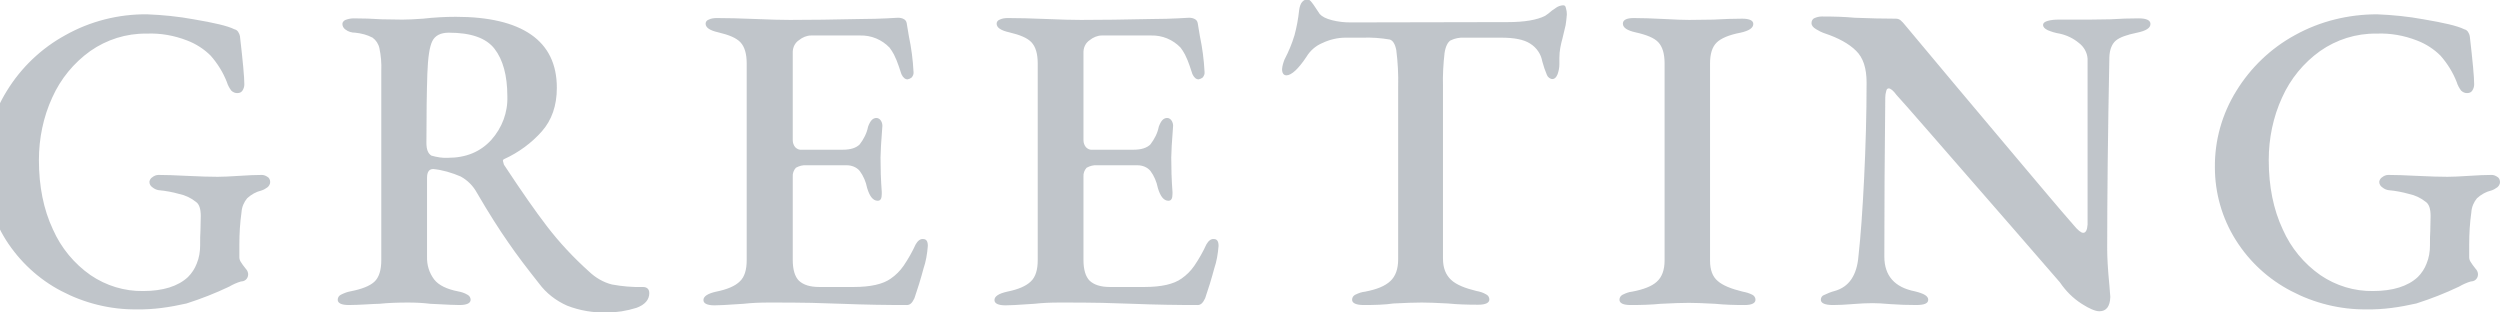 <?xml version="1.0" encoding="utf-8"?>
<!-- Generator: Adobe Illustrator 24.3.0, SVG Export Plug-In . SVG Version: 6.00 Build 0)  -->
<svg version="1.1" id="レイヤー_1" xmlns="http://www.w3.org/2000/svg" xmlns:xlink="http://www.w3.org/1999/xlink" x="0px"
	 y="0px" viewBox="0 0 803.2 100.4" style="enable-background:new 0 0 803.2 100.4;" xml:space="preserve">
<style type="text/css">
	.st0{opacity:0.3;fill:#2C3F4F;enable-background:new    ;}
</style>
<path class="st0" d="M43.9,99.4c-8.4,0.1-16.8-2-24.2-5.9C12.4,89.7,6.3,84,1.9,77.1c-4.4-7-6.7-15.1-6.6-23.3
	c-0.1-8.7,2.3-17.2,6.9-24.6c4.6-7.5,11.1-13.7,18.8-17.9C29,6.8,38.1,4.5,47.3,4.6c5,0.2,10,0.7,14.9,1.6
	c6.5,1.1,10.9,2.1,13.1,3.2c0.5,0.1,0.9,0.4,1.2,0.8c0.3,0.5,0.5,0.9,0.6,1.5c0.9,7.8,1.4,13,1.4,15.4c0,0.7-0.2,1.4-0.6,2
	c-0.3,0.5-0.9,0.8-1.5,0.8c-0.8,0.1-1.6-0.3-2.1-0.8c-0.6-0.8-1.1-1.7-1.4-2.7c-1.2-3.1-3-6-5.2-8.5c-2.1-2.1-4.7-3.8-7.6-4.9
	c-4.1-1.6-8.6-2.4-13-2.2c-6.5-0.1-12.8,1.9-18.1,5.6c-5.3,3.8-9.5,8.9-12.2,14.9c-2.9,6.3-4.3,13.2-4.3,20.1
	c0,8.5,1.5,15.9,4.5,22.3c2.6,5.9,6.8,11,12.1,14.7c5,3.4,10.9,5.2,16.9,5.1c6.3,0,11.2-1.5,14.4-4.5c1.2-1.2,2.2-2.7,2.8-4.3
	c0.8-1.9,1.1-3.9,1.1-5.9c0-1.9,0-3.4,0.1-4.6l0.1-4.8c0-2.3-0.5-3.8-1.5-4.5c-1.6-1.3-3.5-2.2-5.5-2.6c-2.1-0.6-4.3-1-6.5-1.2
	c-0.7-0.1-1.4-0.4-2-0.9c-0.6-0.4-1-1-1-1.8c0.1-0.7,0.5-1.2,1-1.5c0.5-0.4,1.2-0.7,1.9-0.7c2.2,0,5.3,0.1,9.2,0.3
	c4.1,0.2,7.4,0.3,9.8,0.3c1.6,0,3.9-0.1,6.9-0.3c3-0.2,5.4-0.3,7.3-0.3c0.6,0,1.2,0.2,1.8,0.6c0.6,0.3,0.9,1,0.9,1.7
	c0,0.7-0.4,1.3-0.9,1.7c-0.6,0.4-1.2,0.8-1.9,1c-1.7,0.4-3.3,1.3-4.6,2.5c-1,1.2-1.7,2.8-1.8,4.4c-0.5,3.5-0.7,7-0.7,10.5v4.1
	c0,0.5,0.2,1.1,0.5,1.5c0.2,0.3,0.4,0.6,0.6,0.9c0.2,0.3,0.5,0.7,1,1.3c0.4,0.4,0.6,0.9,0.7,1.4c0.2,1.3-0.7,2.5-2,2.6
	c-0.1,0-0.1,0-0.2,0c-1.4,0.4-2.7,1-3.9,1.7c-4.4,2.1-9,3.9-13.7,5.4C54.6,98.7,49.3,99.5,43.9,99.4z M195,100.4
	c-4.4,0.1-8.7-0.6-12.8-2.2c-3.6-1.6-6.7-4-9-7.1c-3.8-4.8-7.1-9.1-9.9-13.2c-2.8-4-6.2-9.3-10.1-16c-1.2-2.2-3-4-5.2-5.2
	c-2.8-1.2-5.8-2.1-8.8-2.4c-1.3,0-2,0.9-2,2.8v25.3c-0.1,2.7,0.7,5.3,2.3,7.4c1.5,1.9,4.1,3.1,7.6,3.8c1.1,0.2,2.1,0.5,3.1,1.1
	c0.6,0.3,1,0.9,1,1.6c0,1.1-1.2,1.7-3.6,1.7c-0.9,0-4.1-0.1-9.4-0.4c-2.4-0.3-4.8-0.4-7.1-0.4c-3.2,0-6.3,0.1-9.2,0.4
	c-0.9,0-2.4,0.1-4.3,0.2c-2,0.1-3.8,0.2-5.5,0.2c-2.4,0-3.6-0.6-3.6-1.7c0-0.7,0.4-1.3,1-1.6c1-0.5,2-0.9,3.1-1.1
	c3.6-0.7,6.2-1.7,7.7-3.1c1.5-1.4,2.2-3.8,2.2-6.9V22.8c0.1-2.5-0.1-4.9-0.6-7.3c-0.3-1.4-1.1-2.6-2.2-3.4c-1.7-0.9-3.6-1.4-5.6-1.6
	c-1.1,0-2.2-0.3-3.1-1c-0.6-0.4-1-1.1-1-1.8c0-0.6,0.5-1.1,1-1.3c0.8-0.3,1.7-0.5,2.6-0.5c3,0,6,0.1,9,0.3l6.7,0.1
	c1.6,0,3.8-0.1,6.6-0.3c3.5-0.4,7.1-0.6,10.6-0.6c10.5,0,18.6,1.9,24.1,5.7c5.5,3.8,8.3,9.5,8.3,17.1c0,5.7-1.6,10.4-4.9,14.1
	c-3.3,3.7-7.4,6.7-12,8.8c-0.3,0.1-0.5,0.4-0.4,0.7l0.3,1.1c5.6,8.5,10.2,15.1,13.9,19.9c4,5.2,8.5,10,13.4,14.4
	c2.1,2,4.6,3.5,7.4,4.2c3.3,0.6,6.6,0.9,9.9,0.8c1.4,0,2.1,0.7,2.1,2c0,2.1-1.4,3.7-4.1,4.7C201.3,99.9,198.1,100.4,195,100.4
	L195,100.4z M143.9,50.7c5.8,0,10.4-1.9,13.9-5.7c3.5-3.9,5.4-8.9,5.2-14.1c0-6.6-1.4-11.7-4.1-15.2s-7.6-5.2-14.7-5.2
	c-2.6,0-4.4,0.9-5.3,2.7s-1.4,5.2-1.6,10.4c-0.2,6-0.3,13.4-0.3,22.3c0,2.1,0.5,3.4,1.6,4.1C140.4,50.5,142.1,50.8,143.9,50.7z
	 M229.6,98.1c-2.4,0-3.6-0.6-3.6-1.7c0-1.2,1.4-2.1,4.1-2.7c3.5-0.7,6.1-1.8,7.6-3.3c1.5-1.4,2.2-3.7,2.2-6.8V20.4
	c0-3.2-0.7-5.4-2-6.8s-3.7-2.4-7.1-3.2c-2.7-0.6-4.1-1.5-4.1-2.8c0-0.6,0.4-1.1,1-1.3c0.8-0.4,1.7-0.5,2.7-0.5
	c3.3,0,7.3,0.1,12.2,0.3c4.7,0.2,8.4,0.3,11.2,0.3c6.3,0,14-0.1,23.1-0.3c3.1,0,5.7-0.1,7.9-0.2s3.4-0.2,3.7-0.2
	c0.6,0,1.3,0.1,1.8,0.4c0.5,0.2,0.9,0.7,1,1.3l0.7,4.2c0.8,3.8,1.3,7.6,1.5,11.5c0.1,0.7-0.2,1.3-0.6,1.8c-0.4,0.3-0.8,0.5-1.3,0.6
	c-0.8,0-1.5-0.6-2-1.7c-0.1-0.4-0.4-1.3-0.9-2.7c-0.4-1.2-0.9-2.4-1.5-3.6c-0.4-0.8-0.9-1.5-1.4-2.2c-2.5-2.6-5.9-4-9.5-3.9h-15.7
	c-1.4,0-2.8,0.6-3.9,1.5c-1.2,0.8-1.9,2.1-2,3.6v28.6c0,0.8,0.3,1.6,0.8,2.2c0.6,0.6,1.3,0.9,2.1,0.8h13.2c2.5,0,4.3-0.6,5.4-1.7
	c1.3-1.7,2.3-3.6,2.7-5.7c0.7-1.9,1.5-2.8,2.7-2.8c0.5,0,1,0.3,1.3,0.7c0.4,0.5,0.6,1.2,0.6,1.8c-0.4,5.2-0.6,8.6-0.6,10.2
	c0,3.5,0.1,7.1,0.4,11.1v0.6c0,1.5-0.4,2.2-1.3,2.2c-1.5,0-2.6-1.4-3.4-4.1c-0.4-2-1.2-3.9-2.4-5.5c-1-1.2-2.6-1.8-4.1-1.8h-13
	c-1.2-0.1-2.3,0.2-3.4,0.8c-0.7,0.8-1.1,1.8-1,2.9v26.7c0,3.2,0.7,5.4,2,6.7c1.4,1.3,3.5,2,6.5,2h11.1c5.4,0,9.4-0.9,11.9-2.7
	c1.6-1.1,3-2.5,4.1-4.1c1.5-2.2,2.8-4.5,3.9-6.9c0.7-1.2,1.5-1.8,2.4-1.7c1,0,1.5,0.7,1.5,2.2c-0.2,2.5-0.6,5-1.4,7.3
	c-0.9,3.4-1.9,6.6-2.9,9.5c-0.7,1.5-1.4,2.2-2.4,2.2c-6.5,0-13.5-0.1-21-0.4c-2.5-0.1-5.8-0.2-9.7-0.3c-4-0.1-8.6-0.1-13.8-0.1
	c-2.7,0-5.3,0.1-8,0.4C233.5,98,230.4,98.1,229.6,98.1z M323.1,98.1c-2.4,0-3.6-0.6-3.6-1.7c0-1.2,1.4-2.1,4.1-2.7
	c3.5-0.7,6.1-1.8,7.6-3.3c1.5-1.4,2.2-3.7,2.2-6.8V20.4c0-3.2-0.7-5.4-2-6.8s-3.7-2.4-7.1-3.2c-2.7-0.6-4.1-1.5-4.1-2.8
	c0-0.6,0.4-1.1,1-1.3c0.8-0.4,1.7-0.5,2.7-0.5c3.3,0,7.3,0.1,12.2,0.3c4.7,0.2,8.4,0.3,11.2,0.3c6.3,0,14-0.1,23.1-0.3
	c3.1,0,5.7-0.1,7.9-0.2c2.2-0.1,3.4-0.2,3.7-0.2c0.6,0,1.3,0.1,1.8,0.4c0.5,0.2,0.9,0.7,1,1.3l0.7,4.2c0.8,3.8,1.3,7.6,1.5,11.5
	c0.1,0.7-0.2,1.3-0.6,1.8c-0.4,0.3-0.8,0.5-1.3,0.6c-0.8,0-1.5-0.6-2-1.7c-0.1-0.4-0.4-1.3-0.9-2.7c-0.4-1.2-0.9-2.4-1.5-3.6
	c-0.4-0.8-0.9-1.5-1.4-2.2c-2.5-2.6-5.9-4-9.5-3.9H354c-1.4,0-2.8,0.6-3.9,1.5c-1.2,0.8-1.9,2.1-2,3.6v28.6c0,0.8,0.3,1.6,0.8,2.2
	c0.6,0.6,1.3,0.9,2.1,0.8h13.2c2.5,0,4.3-0.6,5.4-1.7c1.3-1.7,2.3-3.6,2.7-5.7c0.7-1.9,1.5-2.8,2.7-2.8c0.5,0,1,0.3,1.3,0.7
	c0.4,0.5,0.6,1.2,0.6,1.8c-0.4,5.2-0.6,8.6-0.6,10.2c0,3.5,0.1,7.1,0.4,11.1v0.6c0,1.5-0.4,2.2-1.3,2.2c-1.5,0-2.6-1.4-3.4-4.1
	c-0.4-2-1.2-3.9-2.4-5.5c-1-1.2-2.6-1.8-4.1-1.8h-13c-1.2-0.1-2.3,0.2-3.4,0.8c-0.7,0.8-1.1,1.8-1,2.9v26.7c0,3.2,0.7,5.4,2,6.7
	c1.4,1.3,3.5,2,6.5,2h11.1c5.4,0,9.4-0.9,11.9-2.7c1.6-1.1,3-2.5,4.1-4.1c1.5-2.2,2.8-4.5,3.9-6.9c0.7-1.2,1.5-1.8,2.4-1.7
	c1,0,1.5,0.7,1.5,2.2c-0.2,2.5-0.6,5-1.4,7.3c-0.9,3.4-1.9,6.6-2.9,9.5c-0.7,1.5-1.4,2.2-2.4,2.2c-6.5,0-13.5-0.1-21-0.4
	c-2.5-0.1-5.8-0.2-9.7-0.3s-8.6-0.1-13.8-0.1c-2.7,0-5.3,0.1-8,0.4C327,98,323.9,98.1,323.1,98.1z M438.2,98c-2.5,0-3.8-0.6-3.8-1.7
	c0-0.7,0.4-1.3,1-1.6c1-0.5,2.1-0.9,3.2-1c3.7-0.7,6.4-1.8,8.1-3.4c1.7-1.6,2.5-3.9,2.5-7V27.9c0.1-3.9-0.1-7.9-0.6-11.8
	c-0.4-2-1.1-3.1-2.1-3.4c-2.9-0.5-5.8-0.7-8.7-0.6h-5.5c-2.5,0-5.1,0.6-7.4,1.7c-2.2,0.9-4,2.5-5.2,4.5c-2.6,3.9-4.8,5.9-6.4,5.9
	c-0.9,0-1.4-0.7-1.4-2c0.1-1.1,0.4-2.1,0.8-3.1c1.3-2.5,2.4-5.1,3.2-7.8c0.7-2.6,1.2-5.3,1.5-8.1c0.3-2.2,1.2-3.4,2.8-3.4
	c0.5,0,1.1,0.7,2,2c0.9,1.3,1.5,2.2,1.8,2.7c0.7,0.8,2,1.5,4,2c2,0.5,3.9,0.7,6,0.7l50.5-0.1c5.3,0,9.3-0.7,11.9-2
	c0.8-0.5,1.5-1.1,2.2-1.7c0.5-0.3,0.9-0.6,1.3-0.9c0.7-0.5,1.6-0.8,2.4-0.8c0.4,0,0.7,0.3,0.8,0.9c0.2,0.7,0.3,1.3,0.3,2
	c-0.1,1.2-0.2,2.3-0.4,3.5l-1,4.2c-0.3,1-0.5,2-0.7,3c-0.2,1.1-0.3,2.2-0.3,3.3v2c0,1.1-0.2,2.2-0.6,3.3c-0.4,1-1,1.5-1.6,1.5
	c-0.8,0-1.5-0.6-1.8-1.3c-0.6-1.4-1.1-2.9-1.5-4.4c-0.4-2.3-1.8-4.4-3.9-5.7c-2-1.3-5.1-1.9-9.3-1.9h-11.8c-1.5-0.1-3.1,0.2-4.5,0.9
	c-0.9,0.6-1.6,2-1.9,4.1c-0.4,3.5-0.6,7.1-0.5,10.6v55.4c0,3,0.9,5.2,2.6,6.8s4.5,2.7,8.2,3.6c1.1,0.2,2.1,0.5,3.1,1.1
	c0.6,0.3,1,0.9,1,1.6c0,1.1-1.2,1.7-3.6,1.7c-3.5,0-6.7-0.1-9.7-0.4c-3.7-0.2-6.5-0.3-8.4-0.3c-2.1,0-5.2,0.1-9.1,0.3
	C445,97.9,441.7,98,438.2,98z M523.9,98c-2.4,0-3.6-0.6-3.6-1.7c0-0.7,0.4-1.3,1-1.6c1-0.5,2-0.9,3.1-1c3.6-0.7,6.3-1.7,7.9-3.2
	c1.6-1.4,2.5-3.7,2.5-6.8V20.4c0-3.2-0.7-5.4-2-6.8c-1.3-1.4-3.7-2.4-7.3-3.2c-2.7-0.6-4.1-1.5-4.1-2.8c0-1.2,1.2-1.8,3.5-1.8
	c2.5,0,5.7,0.1,9.7,0.3c3.5,0.2,6.3,0.3,8.1,0.3l7.8-0.1c3.5-0.2,6.6-0.3,9.2-0.3c2.4,0,3.6,0.6,3.6,1.7c0,1.3-1.4,2.2-4.1,2.8
	c-3.7,0.7-6.3,1.8-7.7,3.2c-1.4,1.4-2.1,3.6-2.1,6.7v63.3c0,3,0.8,5.2,2.5,6.6c1.6,1.4,4.3,2.5,8,3.4c1.1,0.2,2.1,0.5,3.1,1
	c0.6,0.3,1,0.9,1,1.6c0,1.1-1.2,1.7-3.5,1.7c-3.4,0-6.5-0.1-9.5-0.4c-3.7-0.2-6.5-0.3-8.4-0.3c-2.1,0-5,0.1-9,0.3
	C530.6,97.9,527.3,98,523.9,98z M674.5,100c-1.3,0-3.2-0.8-5.7-2.4c-2.8-1.8-5.1-4.1-7-6.9l-15.1-17.4c-23-26.4-35.4-40.7-37.4-42.8
	c-1-1.4-1.9-2.1-2.5-2.1c-0.4,0-0.7,0.3-0.8,0.9c-0.2,0.7-0.3,1.3-0.3,2c-0.2,17.9-0.3,35-0.3,51.1c0,6.2,3.3,9.9,9.8,11.2
	c2.9,0.7,4.3,1.5,4.3,2.7s-1.3,1.7-3.9,1.7c-2.8,0-5.6-0.1-8.4-0.3c-2.2-0.2-4.1-0.3-5.6-0.3c-1.9,0-4,0.1-6.4,0.3
	c-2.4,0.2-4.5,0.3-6.3,0.3c-2.6,0-3.9-0.6-3.9-1.7c0-0.7,0.4-1.3,1-1.5c1.1-0.5,2.2-1,3.4-1.3c4.7-1.3,7.2-5.1,7.7-11.3
	c0.7-6.3,1.3-14.6,1.8-24.8s0.8-20.5,0.8-30.9c0-4.6-1.1-8-3.4-10.2c-2.2-2.2-5.6-4.1-10.1-5.6c-0.9-0.3-1.9-0.8-2.7-1.3
	c-1-0.6-1.5-1.2-1.5-2c0-0.7,0.4-1.4,1-1.6c0.7-0.3,1.5-0.5,2.3-0.5c3.9,0,7.4,0.1,10.5,0.4c5,0.2,9.4,0.3,13.2,0.3
	c0.6,0,1.1,0.1,1.6,0.5c0.6,0.5,1,1,1.5,1.6l16.4,19.6c6,7.1,12.5,14.9,19.6,23.3s13.1,15.6,18.1,21.3c1.4,1.7,2.4,2.5,3.1,2.5
	c0.8,0,1.3-0.9,1.4-2.7V18.9c-0.1-2-1.2-3.9-2.8-5.1c-1.8-1.5-3.9-2.5-6.2-3c-1.3-0.2-2.6-0.6-3.8-1.1c-1-0.5-1.5-1-1.5-1.7
	c0-0.6,0.5-1,1.5-1.3c1.1-0.3,2.2-0.4,3.4-0.4h9.9l6.9-0.1c3-0.2,6-0.3,9-0.3c2.5,0,3.8,0.6,3.8,1.8c0,1.3-1.4,2.2-4.3,2.8
	c-3.4,0.7-5.6,1.5-6.9,2.6c-1.2,1.1-1.9,2.8-2,5.2c-0.5,25.2-0.7,45.8-0.7,61.7c0,2.6,0.2,6.5,0.7,11.6l0.3,3.8
	C677.9,98.5,676.7,100,674.5,100z M760.3,99.4c-8.4,0.1-16.8-2-24.2-5.9c-7.3-3.8-13.4-9.4-17.8-16.4c-4.4-7-6.7-15.1-6.7-23.3
	c-0.1-8.7,2.3-17.2,6.9-24.6c4.6-7.5,11.1-13.7,18.8-17.9c8.1-4.5,17.2-6.7,26.4-6.7c5,0.2,10,0.7,14.9,1.6
	c6.5,1.1,10.9,2.1,13.1,3.2c0.5,0.1,0.9,0.4,1.2,0.8c0.3,0.5,0.5,0.9,0.6,1.5c0.9,7.8,1.4,13,1.4,15.4c0,0.7-0.2,1.4-0.6,2
	c-0.3,0.5-0.9,0.8-1.5,0.8c-0.8,0.1-1.6-0.3-2.1-0.8c-0.6-0.8-1.1-1.7-1.4-2.7c-1.2-3.1-3-6-5.2-8.5c-2.1-2.1-4.7-3.8-7.6-4.9
	c-4.1-1.6-8.6-2.4-13-2.2c-6.5-0.1-12.8,1.9-18.1,5.6c-5.3,3.8-9.5,8.9-12.2,14.9c-2.9,6.3-4.3,13.2-4.3,20.1
	c0,8.5,1.5,15.9,4.5,22.3c2.6,5.9,6.8,11,12.1,14.7c5,3.4,10.9,5.2,16.9,5.1c6.3,0,11.2-1.5,14.4-4.5c1.2-1.2,2.2-2.7,2.8-4.3
	c0.8-1.9,1.1-3.9,1.1-5.9c0-1.9,0-3.4,0.1-4.6l0.1-4.8c0-2.3-0.5-3.8-1.5-4.5c-1.6-1.3-3.5-2.2-5.5-2.6c-2.1-0.6-4.3-1-6.5-1.2
	c-0.7-0.1-1.4-0.4-2-0.9c-0.6-0.4-1-1-1-1.8c0.1-0.7,0.5-1.2,1-1.5c0.5-0.4,1.2-0.7,1.9-0.7c2.2,0,5.3,0.1,9.2,0.3
	c4.1,0.2,7.4,0.3,9.8,0.3c1.6,0,3.9-0.1,6.9-0.3s5.4-0.3,7.3-0.3c0.6,0,1.2,0.2,1.8,0.6c0.6,0.3,0.9,1,0.9,1.7
	c0,0.7-0.4,1.3-0.9,1.7c-0.6,0.4-1.2,0.8-1.9,1c-1.7,0.4-3.3,1.3-4.6,2.5c-1,1.2-1.7,2.8-1.8,4.4c-0.5,3.5-0.7,7-0.7,10.5v4.1
	c0,0.5,0.2,1.1,0.5,1.5c0.2,0.3,0.4,0.6,0.6,0.9c0.2,0.3,0.5,0.7,1,1.3c0.4,0.4,0.6,0.9,0.7,1.4c0.2,1.3-0.7,2.5-2,2.6
	c-0.1,0-0.1,0-0.2,0c-1.4,0.4-2.7,1-3.9,1.7c-4.4,2.1-9,3.9-13.7,5.4C771,98.7,765.7,99.5,760.3,99.4L760.3,99.4z"/>
</svg>
